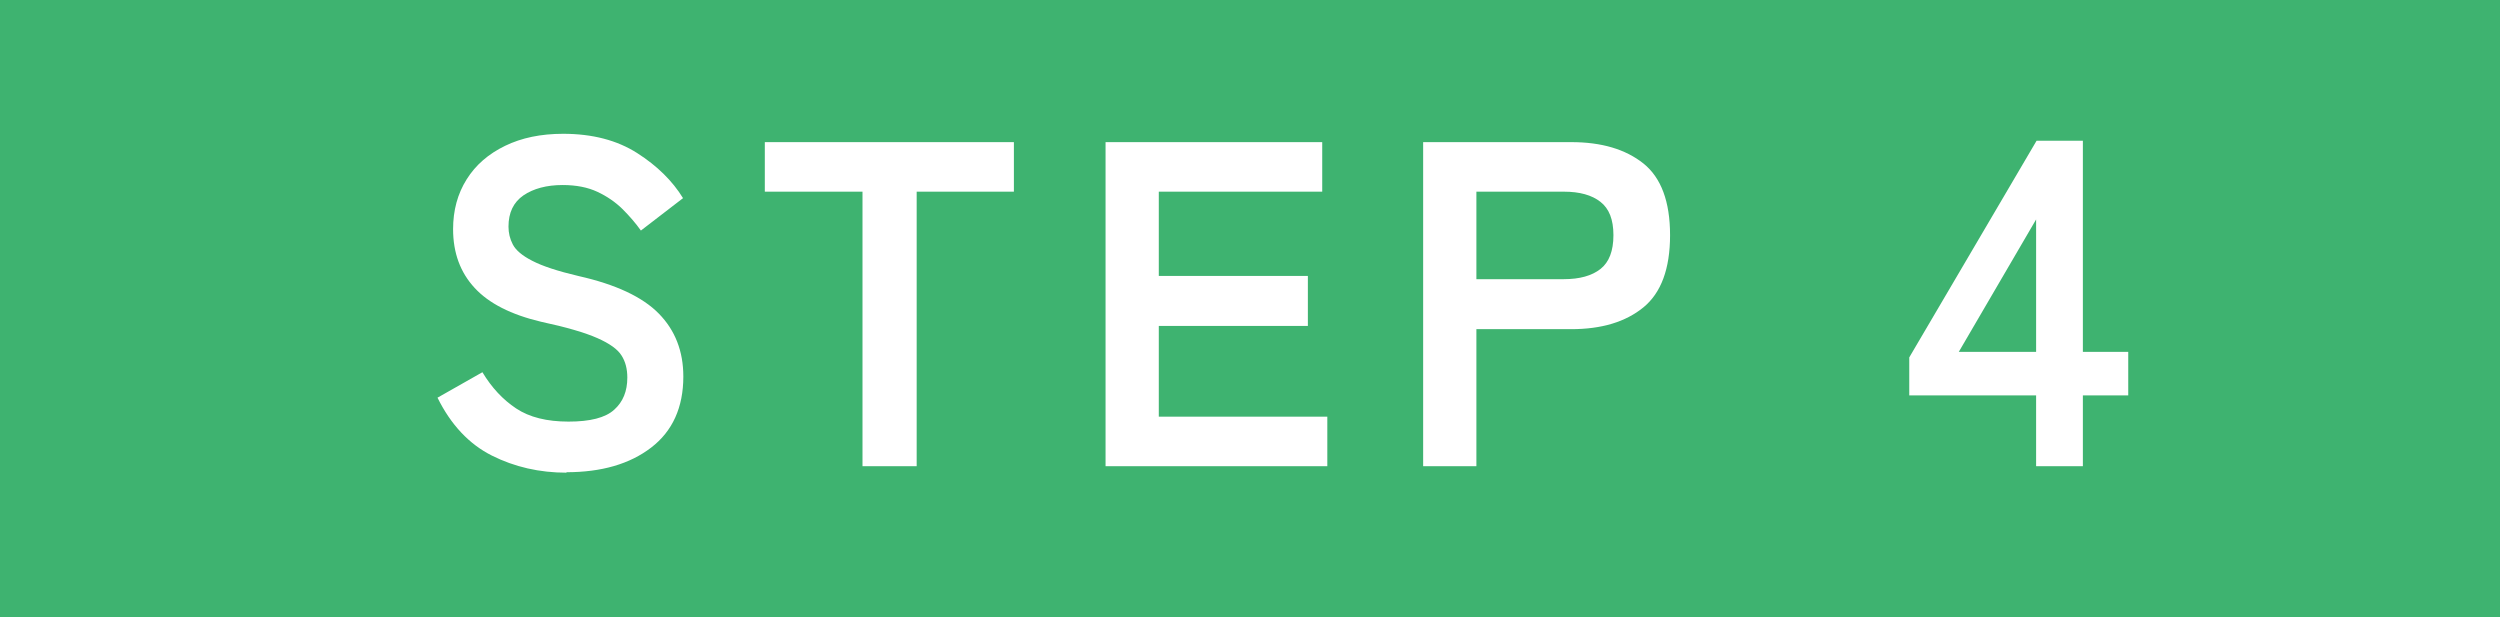 <?xml version="1.0" encoding="UTF-8"?>
<svg id="_レイヤー_2" data-name="レイヤー 2" xmlns="http://www.w3.org/2000/svg" viewBox="0 0 162 40">
  <defs>
    <style>
      .cls-1 {
        fill: #fff;
      }

      .cls-2 {
        fill: #3eb370;
      }
    </style>
  </defs>
  <g id="_レイヤー_1-2" data-name="レイヤー 1">
    <g>
      <rect class="cls-2" width="162" height="40"/>
      <g>
        <path class="cls-1" d="M36.72,30.63c-1.76,0-3.38-.37-4.85-1.11s-2.65-1.99-3.52-3.75l2.91-1.65c.6,1,1.33,1.78,2.19,2.35.86.57,1.99.85,3.39.85s2.39-.25,2.96-.77c.57-.51.85-1.2.85-2.08,0-.56-.12-1.04-.38-1.44-.25-.4-.77-.77-1.56-1.12-.79-.35-2.01-.71-3.65-1.06-1.94-.46-3.38-1.19-4.3-2.19-.93-1-1.4-2.27-1.4-3.81,0-1.22.29-2.29.88-3.23s1.42-1.65,2.49-2.17c1.07-.52,2.32-.78,3.76-.78,1.9,0,3.5.42,4.8,1.25,1.3.83,2.29,1.81,2.97,2.92l-2.73,2.1c-.34-.48-.74-.94-1.2-1.4-.46-.45-1-.82-1.62-1.11-.62-.29-1.37-.44-2.25-.44-1.04,0-1.89.23-2.54.67-.65.45-.97,1.12-.97,2.03,0,.4.09.79.28,1.15.19.37.61.73,1.26,1.06.65.34,1.65.67,3.01.99,2.4.54,4.13,1.35,5.19,2.43,1.06,1.08,1.59,2.44,1.59,4.08,0,2-.7,3.54-2.08,4.6-1.39,1.07-3.23,1.6-5.5,1.6Z"/>
        <path class="cls-1" d="M55.89,30.21V12.42h-6.33v-3.21h16.14v3.21h-6.3v17.79h-3.51Z"/>
        <path class="cls-1" d="M71.64,30.21V9.21h14.04v3.21h-10.59v5.46h9.66v3.24h-9.66v5.88h10.92v3.21h-14.37Z"/>
        <path class="cls-1" d="M92.22,30.21V9.21h9.6c1.96,0,3.51.46,4.67,1.38,1.15.92,1.73,2.47,1.73,4.65s-.58,3.74-1.73,4.68c-1.15.94-2.71,1.41-4.67,1.41h-6.15v8.88h-3.45ZM95.67,18.09h5.67c1.02,0,1.81-.22,2.37-.66.56-.44.84-1.17.84-2.19s-.28-1.72-.84-2.16c-.56-.44-1.35-.66-2.37-.66h-5.67v5.67Z"/>
        <path class="cls-1" d="M131.94,30.21v-4.59h-8.22v-2.46l8.25-14.04h3v13.68h2.94v2.82h-2.94v4.59h-3.03ZM126.93,22.8h5.01v-8.58l-5.01,8.58Z"/>
      </g>
    </g>
  </g>
</svg>